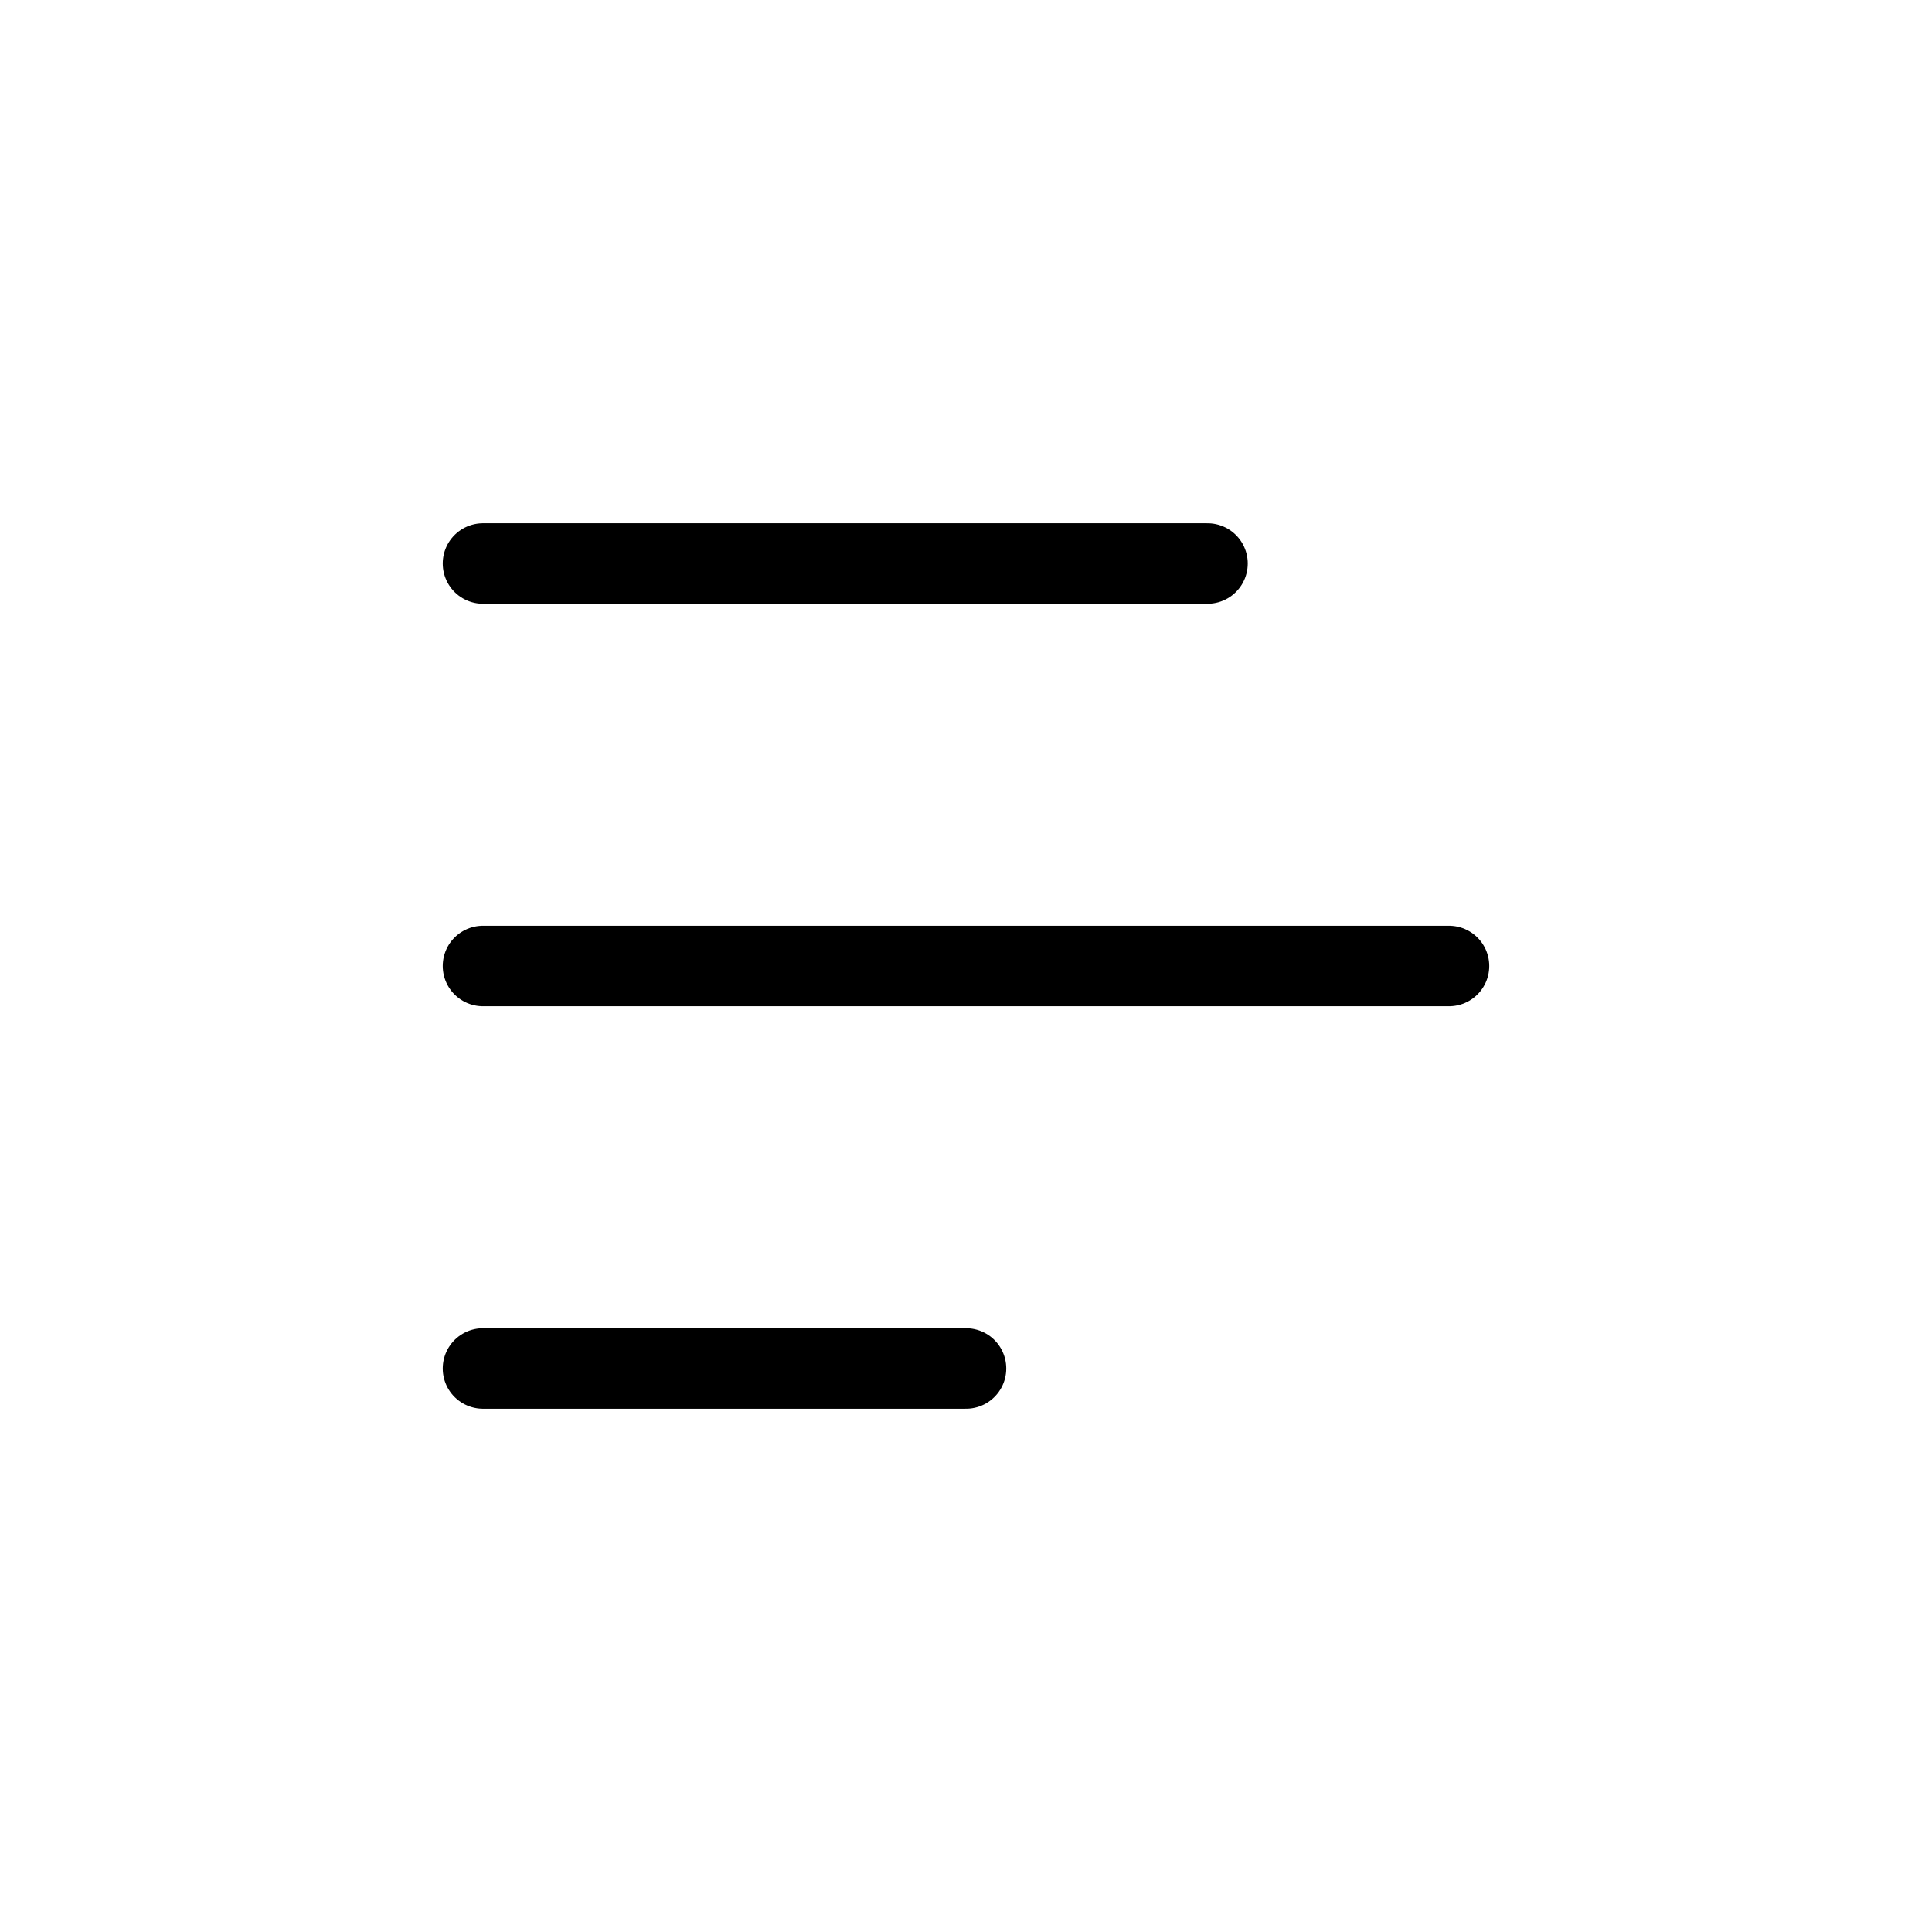 <?xml version="1.0" encoding="UTF-8"?> <svg xmlns="http://www.w3.org/2000/svg" width="24" height="24" viewBox="0 0 24 24" fill="none"><path d="M6 7H15" stroke="black" stroke-linecap="round"></path><path d="M6 12H18" stroke="black" stroke-linecap="round"></path><path d="M6 17H12" stroke="black" stroke-linecap="round"></path></svg> 
